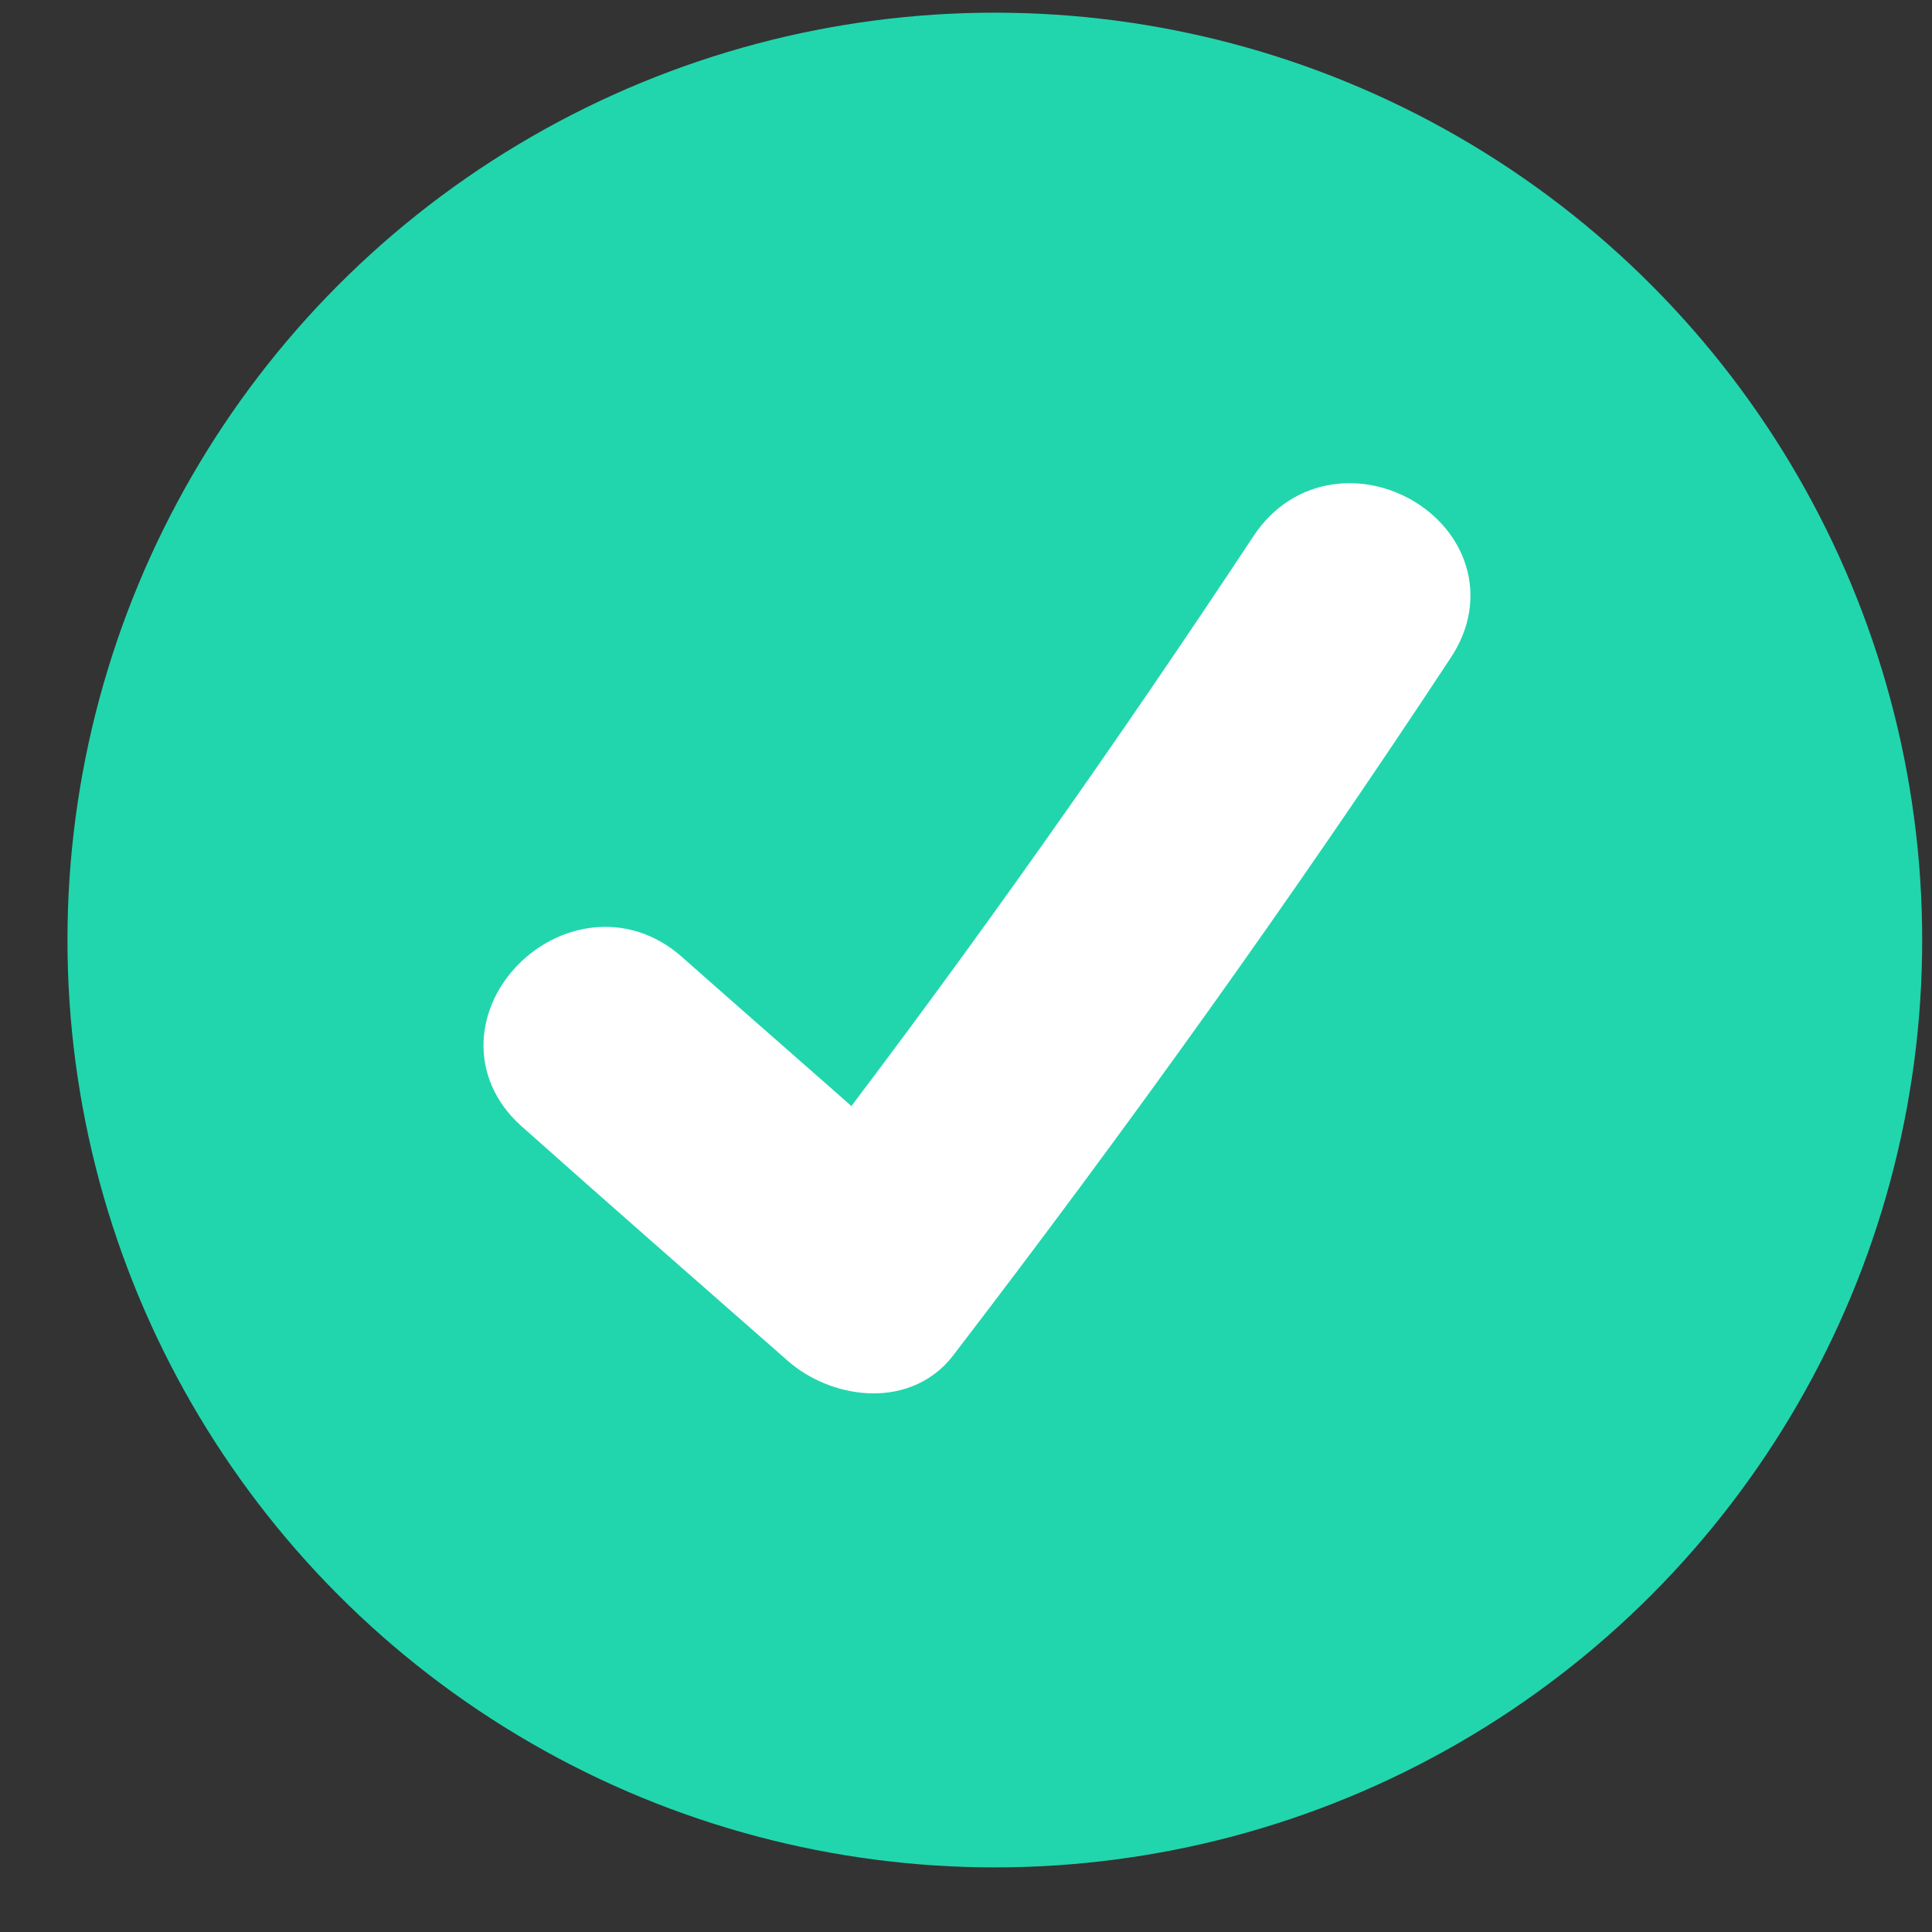 <svg width="25" height="25" viewBox="0 0 25 25" fill="none" xmlns="http://www.w3.org/2000/svg">
<rect x="0" y="0" width="25" height="25" fill="#333333" stroke="none"/>
<circle cx="12.873" cy="12.164" r="12" fill="#21D6AD"/>
<path d="M11.09 15.046C10.229 14.282 9.35 13.519 8.488 12.755C7.527 11.907 6.118 13.332 7.08 14.197C8.223 15.215 9.367 16.216 10.527 17.234C10.892 17.556 11.588 17.692 11.936 17.234C14.174 14.316 16.328 11.313 18.35 8.241C19.079 7.156 17.356 6.138 16.643 7.207C14.87 9.888 13.03 12.501 11.09 15.046Z" fill="white" stroke="white" stroke-width="1.003"/>
</svg>
